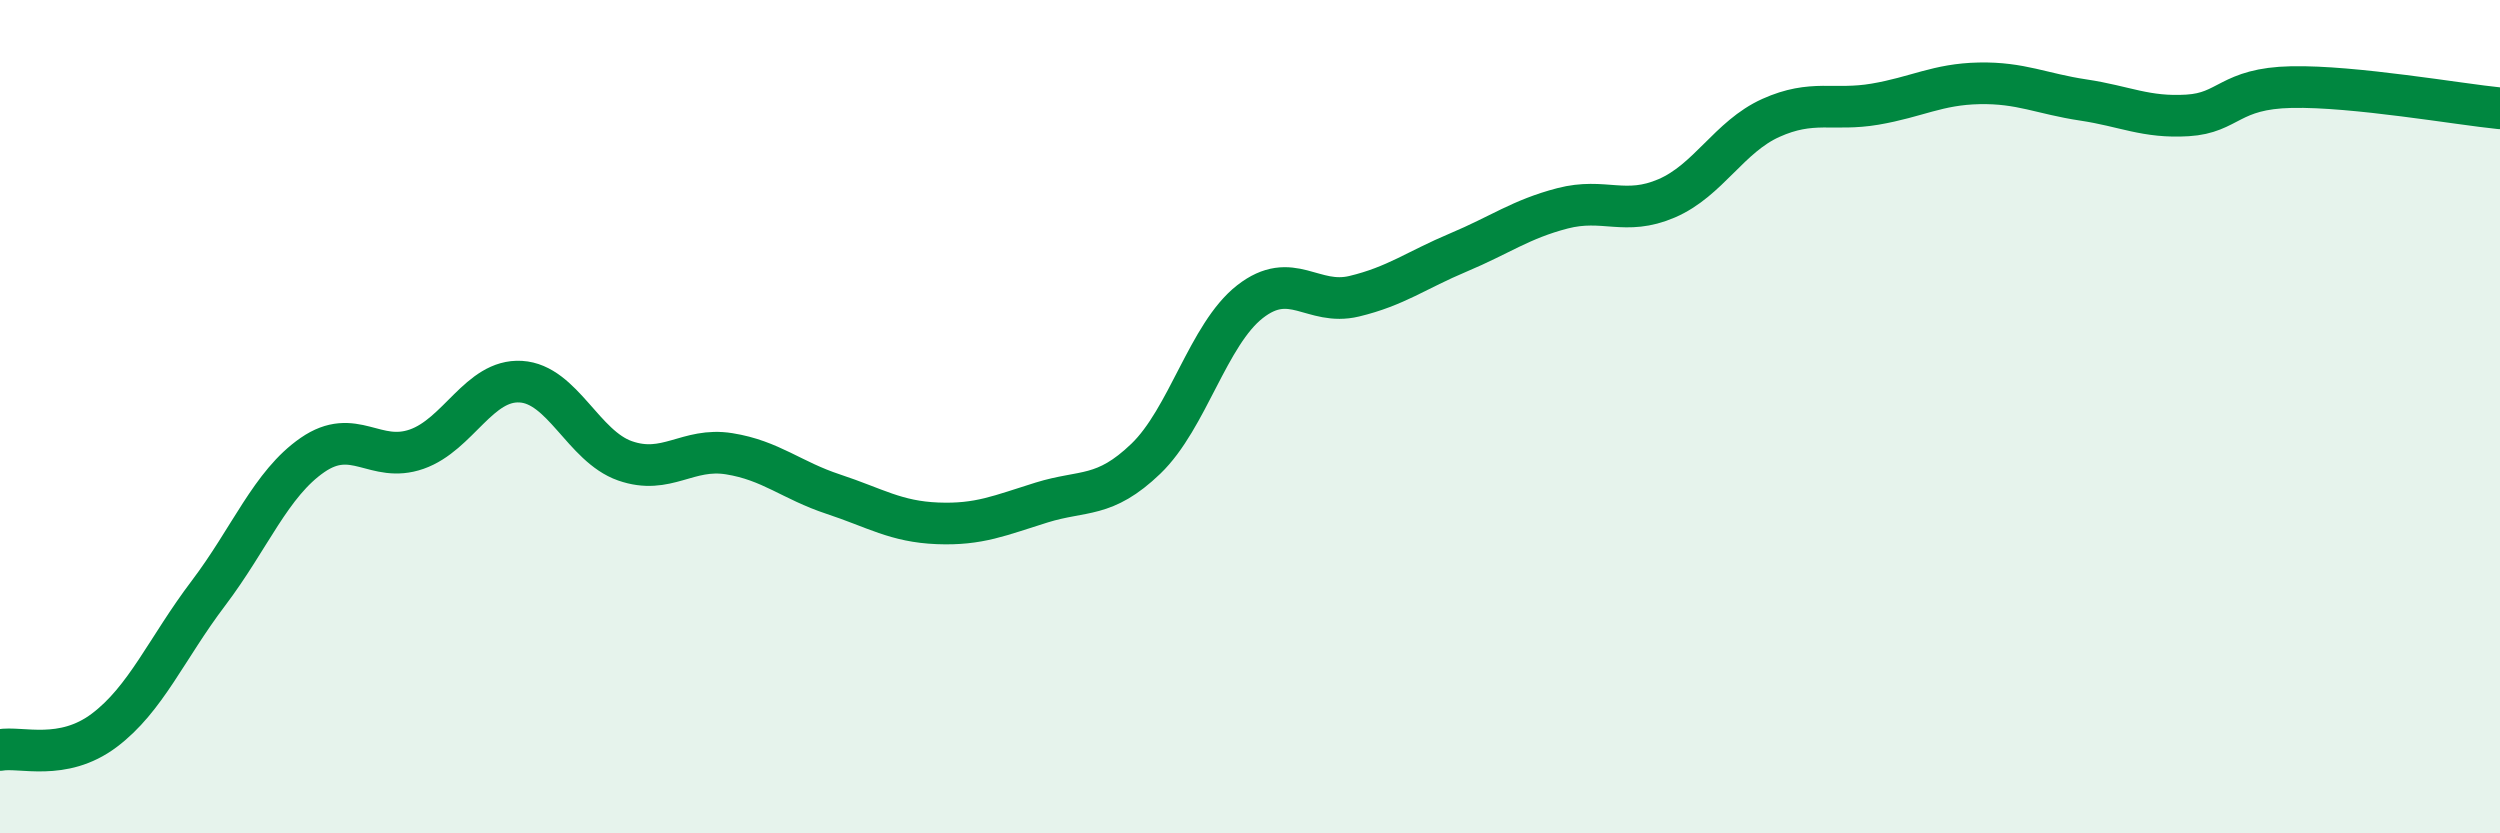 
    <svg width="60" height="20" viewBox="0 0 60 20" xmlns="http://www.w3.org/2000/svg">
      <path
        d="M 0,18 C 0.5,17.91 1.5,18.28 2.5,17.53 C 3.5,16.78 4,15.56 5,14.24 C 6,12.92 6.5,11.61 7.5,10.92 C 8.5,10.23 9,11.13 10,10.78 C 11,10.43 11.5,9.1 12.5,9.16 C 13.5,9.22 14,10.71 15,11.06 C 16,11.41 16.5,10.73 17.5,10.89 C 18.5,11.05 19,11.53 20,11.86 C 21,12.19 21.5,12.52 22.5,12.56 C 23.5,12.6 24,12.37 25,12.06 C 26,11.75 26.5,11.97 27.5,11.01 C 28.5,10.05 29,8.02 30,7.24 C 31,6.46 31.5,7.35 32.5,7.11 C 33.5,6.87 34,6.48 35,6.06 C 36,5.64 36.5,5.26 37.5,5 C 38.5,4.74 39,5.19 40,4.76 C 41,4.33 41.5,3.28 42.5,2.83 C 43.5,2.38 44,2.67 45,2.5 C 46,2.33 46.5,2.02 47.5,2 C 48.5,1.98 49,2.25 50,2.4 C 51,2.55 51.5,2.83 52.5,2.77 C 53.5,2.71 53.5,2.12 55,2.09 C 56.5,2.06 59,2.5 60,2.6L60 20L0 20Z"
        fill="#008740"
        opacity="0.1"
        stroke-linecap="round"
        stroke-linejoin="round"
      />
      <path
        d="M 0,18 C 0.5,17.91 1.5,18.28 2.5,17.53 C 3.5,16.78 4,15.56 5,14.24 C 6,12.92 6.5,11.61 7.5,10.92 C 8.5,10.23 9,11.13 10,10.78 C 11,10.43 11.5,9.1 12.5,9.16 C 13.5,9.22 14,10.71 15,11.06 C 16,11.41 16.5,10.73 17.5,10.89 C 18.5,11.05 19,11.53 20,11.86 C 21,12.19 21.5,12.52 22.5,12.56 C 23.5,12.6 24,12.37 25,12.06 C 26,11.75 26.5,11.97 27.5,11.01 C 28.5,10.05 29,8.02 30,7.24 C 31,6.46 31.5,7.35 32.5,7.11 C 33.5,6.87 34,6.48 35,6.06 C 36,5.64 36.5,5.26 37.5,5 C 38.5,4.74 39,5.19 40,4.76 C 41,4.33 41.5,3.28 42.5,2.83 C 43.5,2.38 44,2.67 45,2.5 C 46,2.33 46.5,2.02 47.5,2 C 48.5,1.98 49,2.25 50,2.4 C 51,2.55 51.5,2.83 52.5,2.77 C 53.5,2.71 53.5,2.12 55,2.09 C 56.5,2.06 59,2.5 60,2.6"
        stroke="#008740"
        stroke-width="1"
        fill="none"
        stroke-linecap="round"
        stroke-linejoin="round"
      />
    </svg>
  